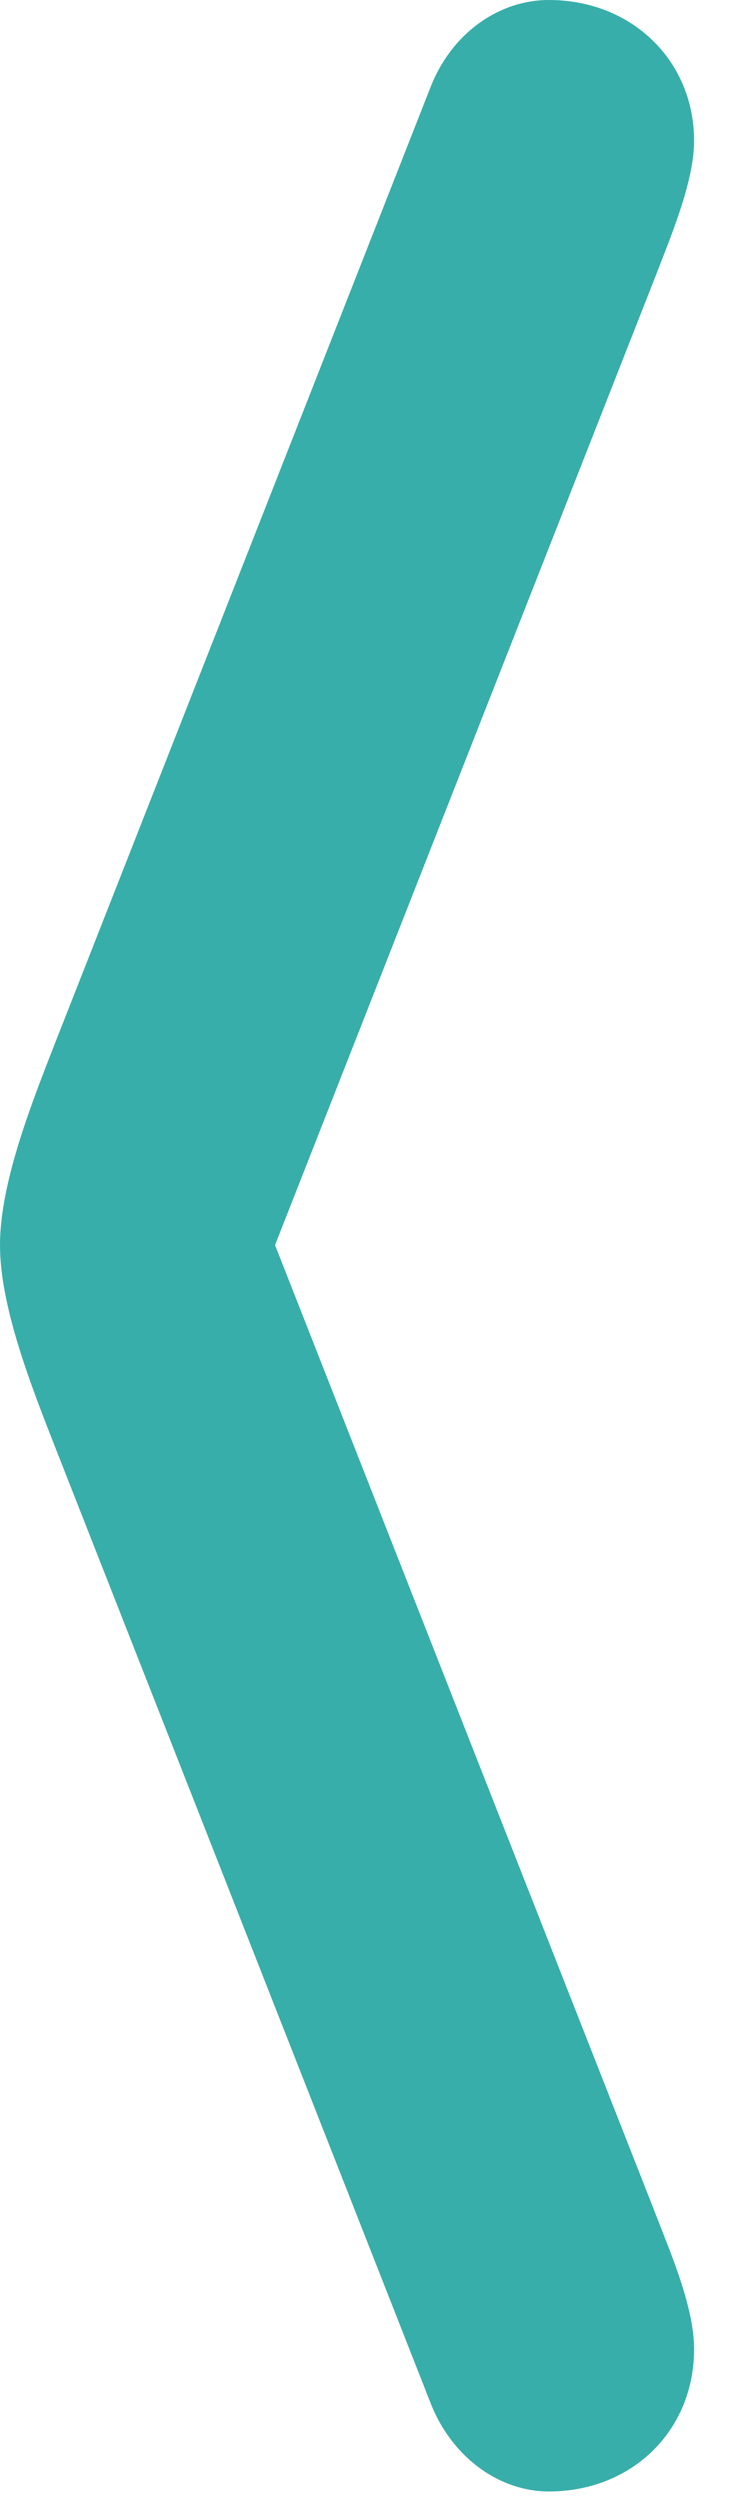 <?xml version="1.0" encoding="UTF-8"?>
<!--Generator: Apple Native CoreSVG 232.5-->
<!DOCTYPE svg
PUBLIC "-//W3C//DTD SVG 1.1//EN"
       "http://www.w3.org/Graphics/SVG/1.1/DTD/svg11.dtd">
<svg version="1.1" xmlns="http://www.w3.org/2000/svg" xmlns:xlink="http://www.w3.org/1999/xlink" width="7.646" height="26.206">
 <g>
  <rect height="26.206" opacity="0" width="7.646" x="0" y="0"/>
  <path d="M4.512 25.181C4.731 25.752 5.229 26.118 5.757 26.118C6.621 26.118 7.28 25.488 7.28 24.624C7.28 24.185 7.031 23.613 6.885 23.232L2.476 12.012L2.476 14.092L6.885 2.871C7.031 2.49 7.28 1.904 7.28 1.479C7.28 0.63 6.621 0 5.757 0C5.229 0 4.731 0.352 4.512 0.923L0.586 10.913C0.322 11.587 0 12.407 0 13.052C0 13.696 0.322 14.517 0.586 15.19Z" fill="#15a09b" fill-opacity="0.85"/>
 </g>
</svg>
